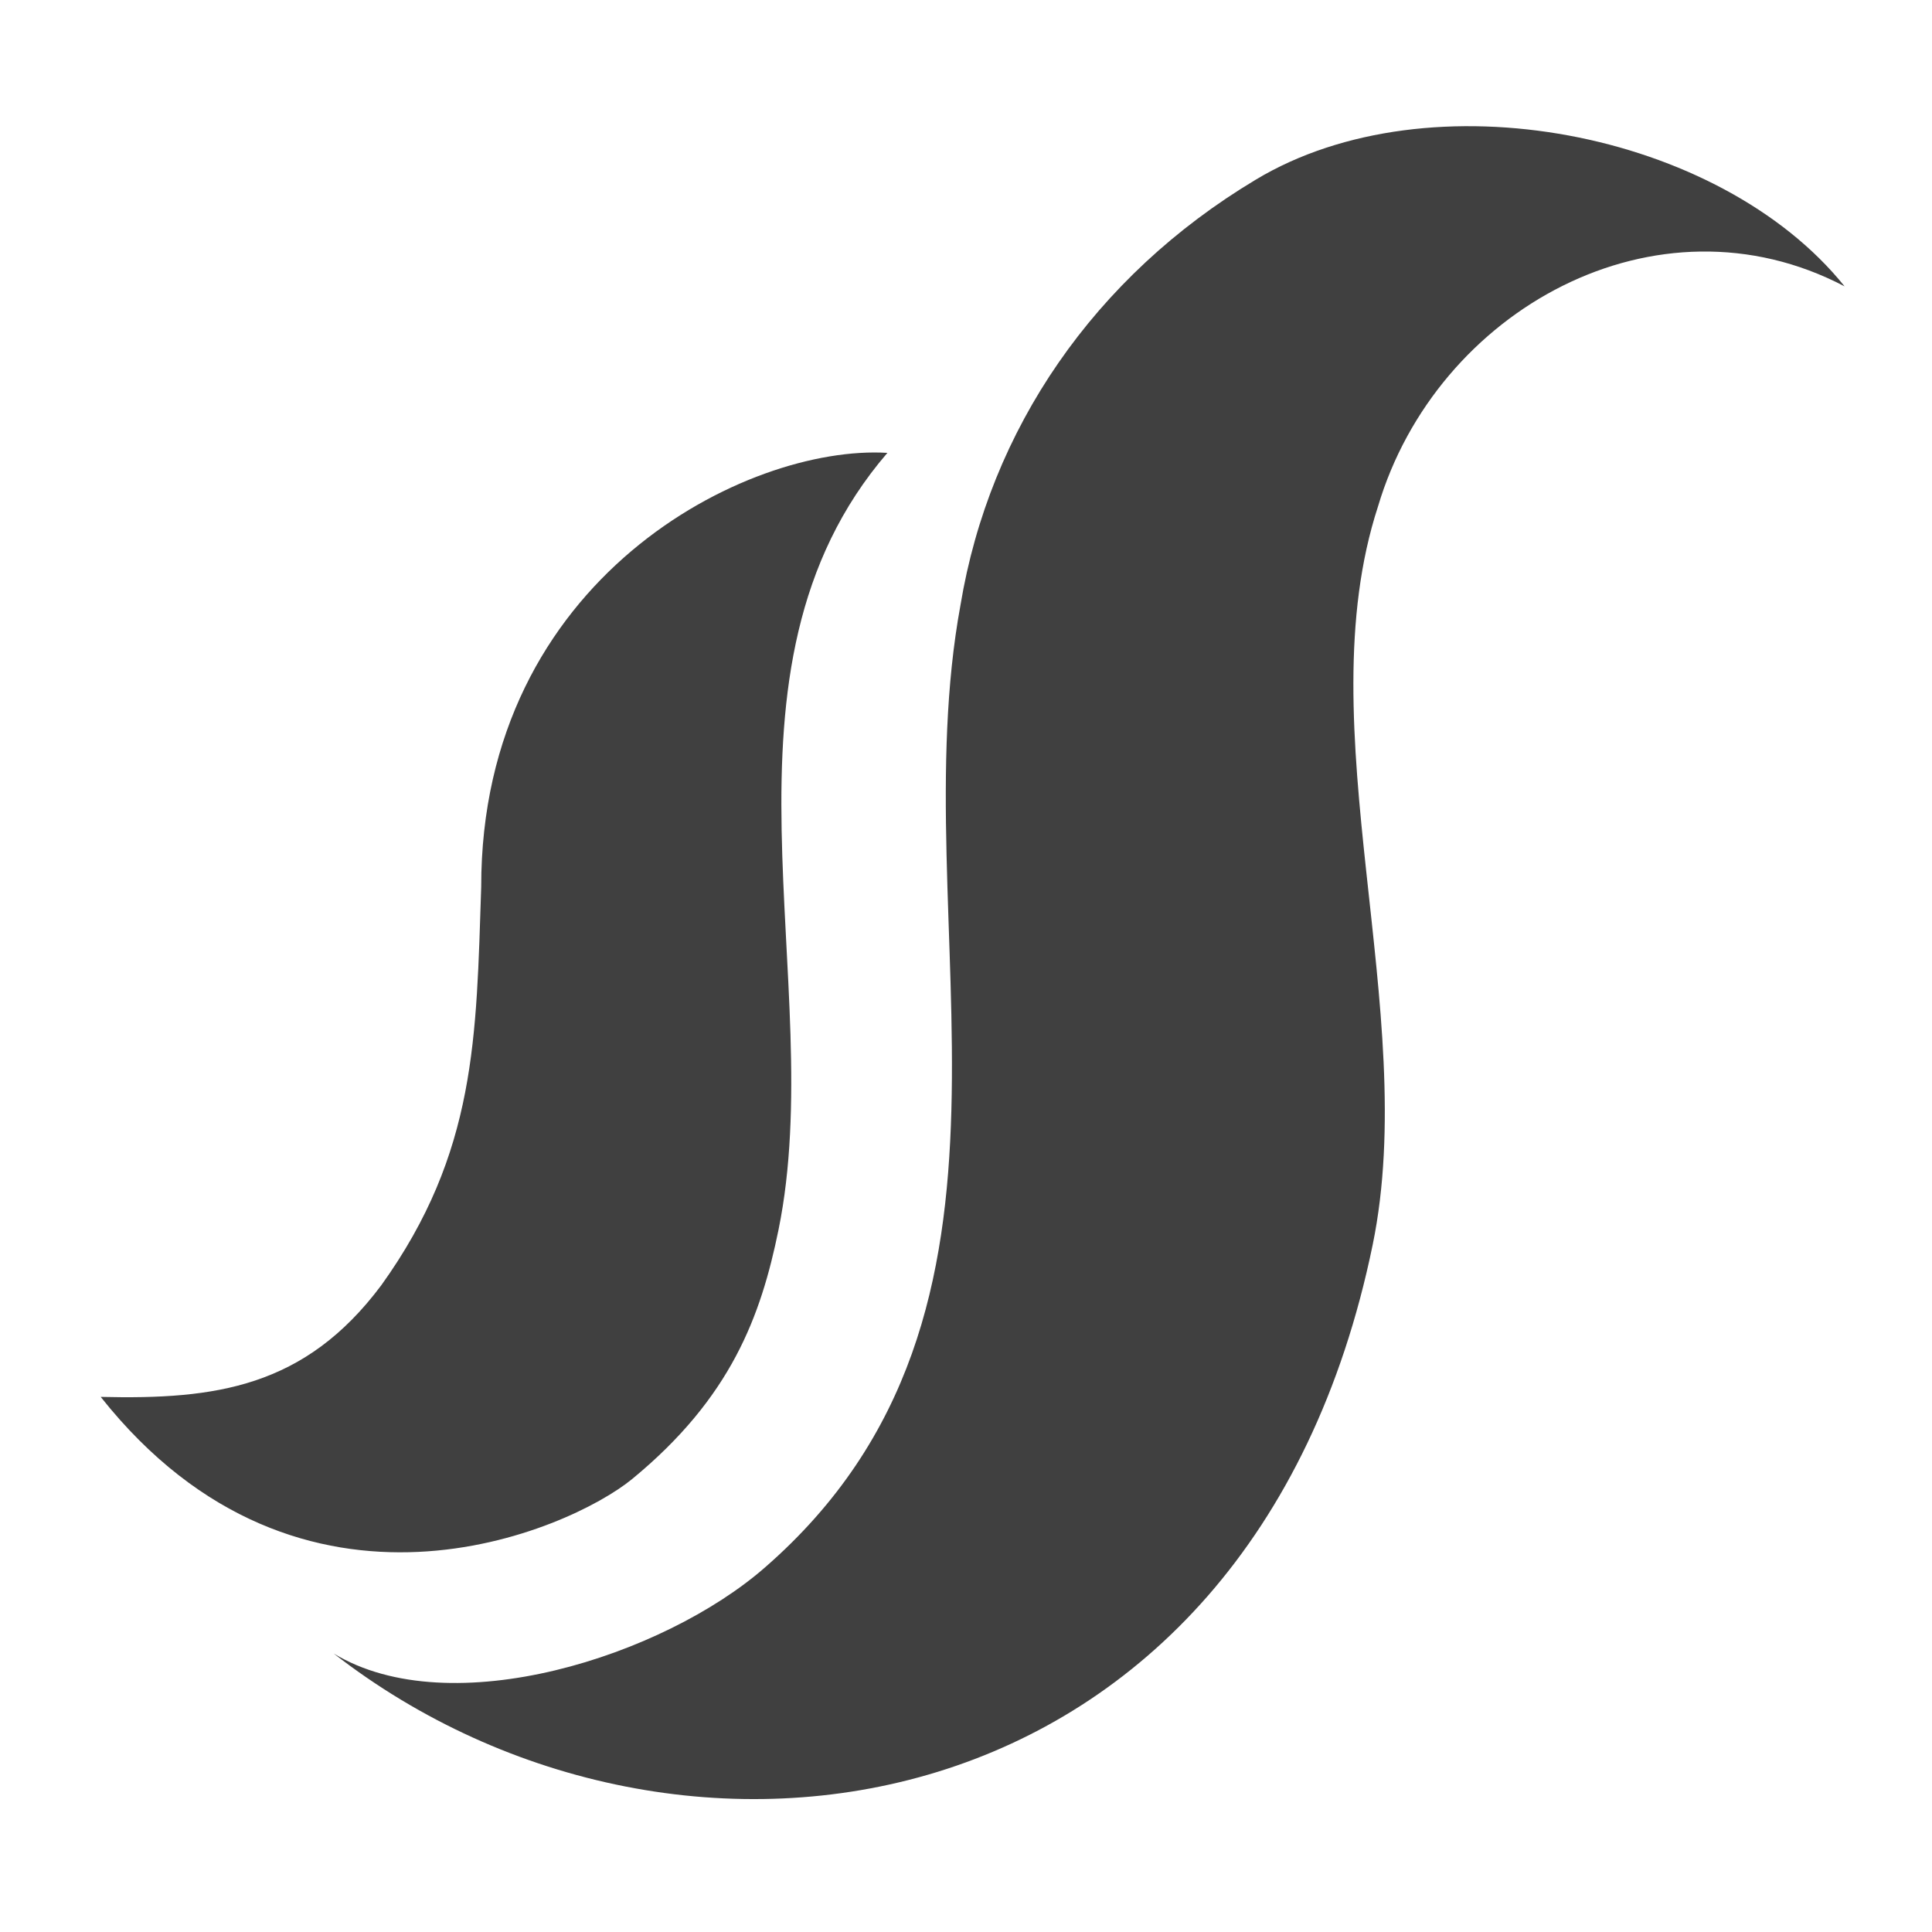 <svg xmlns="http://www.w3.org/2000/svg" xmlns:xlink="http://www.w3.org/1999/xlink" width="500" zoomAndPan="magnify" viewBox="0 0 375 375" height="500" preserveAspectRatio="xMidYMid meet" version="1.0"><defs><clipPath id="5a1812f055"><path d="M 19 24 L 359 24 L 359 350 L 19 350 Z M 19 24 " clip-rule="nonzero"/></clipPath><clipPath id="5359791d1c"><path d="M 248.848 -54.074 L 450.391 134.492 L 174.715 429.137 L -26.828 240.574 Z M 248.848 -54.074 " clip-rule="nonzero"/></clipPath><clipPath id="ee494bf919"><path d="M 450.406 134.508 L 248.863 -54.055 L -26.809 240.59 L 174.734 429.152 Z M 450.406 134.508 " clip-rule="nonzero"/></clipPath></defs><rect x="-37.5" width="450" fill="#ffffff" y="-37.5" height="450" fill-opacity="1"/><rect x="-37.5" width="450" fill="#ffffff" y="-37.5" height="450" fill-opacity="1"/><g clip-path="url(#5a1812f055)"><g clip-path="url(#5359791d1c)"><g clip-path="url(#ee494bf919)"><path fill="#404040" d="M 93.402 172.168 C 93.344 112.141 145.078 86.25 172.242 87.902 C 135.887 130.129 160.898 190.641 151.113 238.684 C 147.684 255.488 141.898 271.289 122.707 287.07 C 110.645 297 58.434 320.191 19.547 271.137 C 41.832 271.672 59.18 269.312 74.016 249.457 C 92.52 223.668 92.434 201.246 93.402 172.168 Z M 186.43 117.445 C 174.949 179.793 205.855 254.289 148.453 304.262 C 128.77 321.453 87.504 334.715 64.773 320.949 C 132.043 373.242 242.828 356.348 266.434 241.625 C 275.766 196.234 253.414 141.363 267.473 98.293 C 278.793 60.156 321.574 36.461 358.035 55.582 C 333.793 25.406 277.504 14.574 243.754 34.867 C 212.391 53.648 192.074 83.371 186.43 117.445 " fill-opacity="1" fill-rule="nonzero"/></g></g></g></svg>